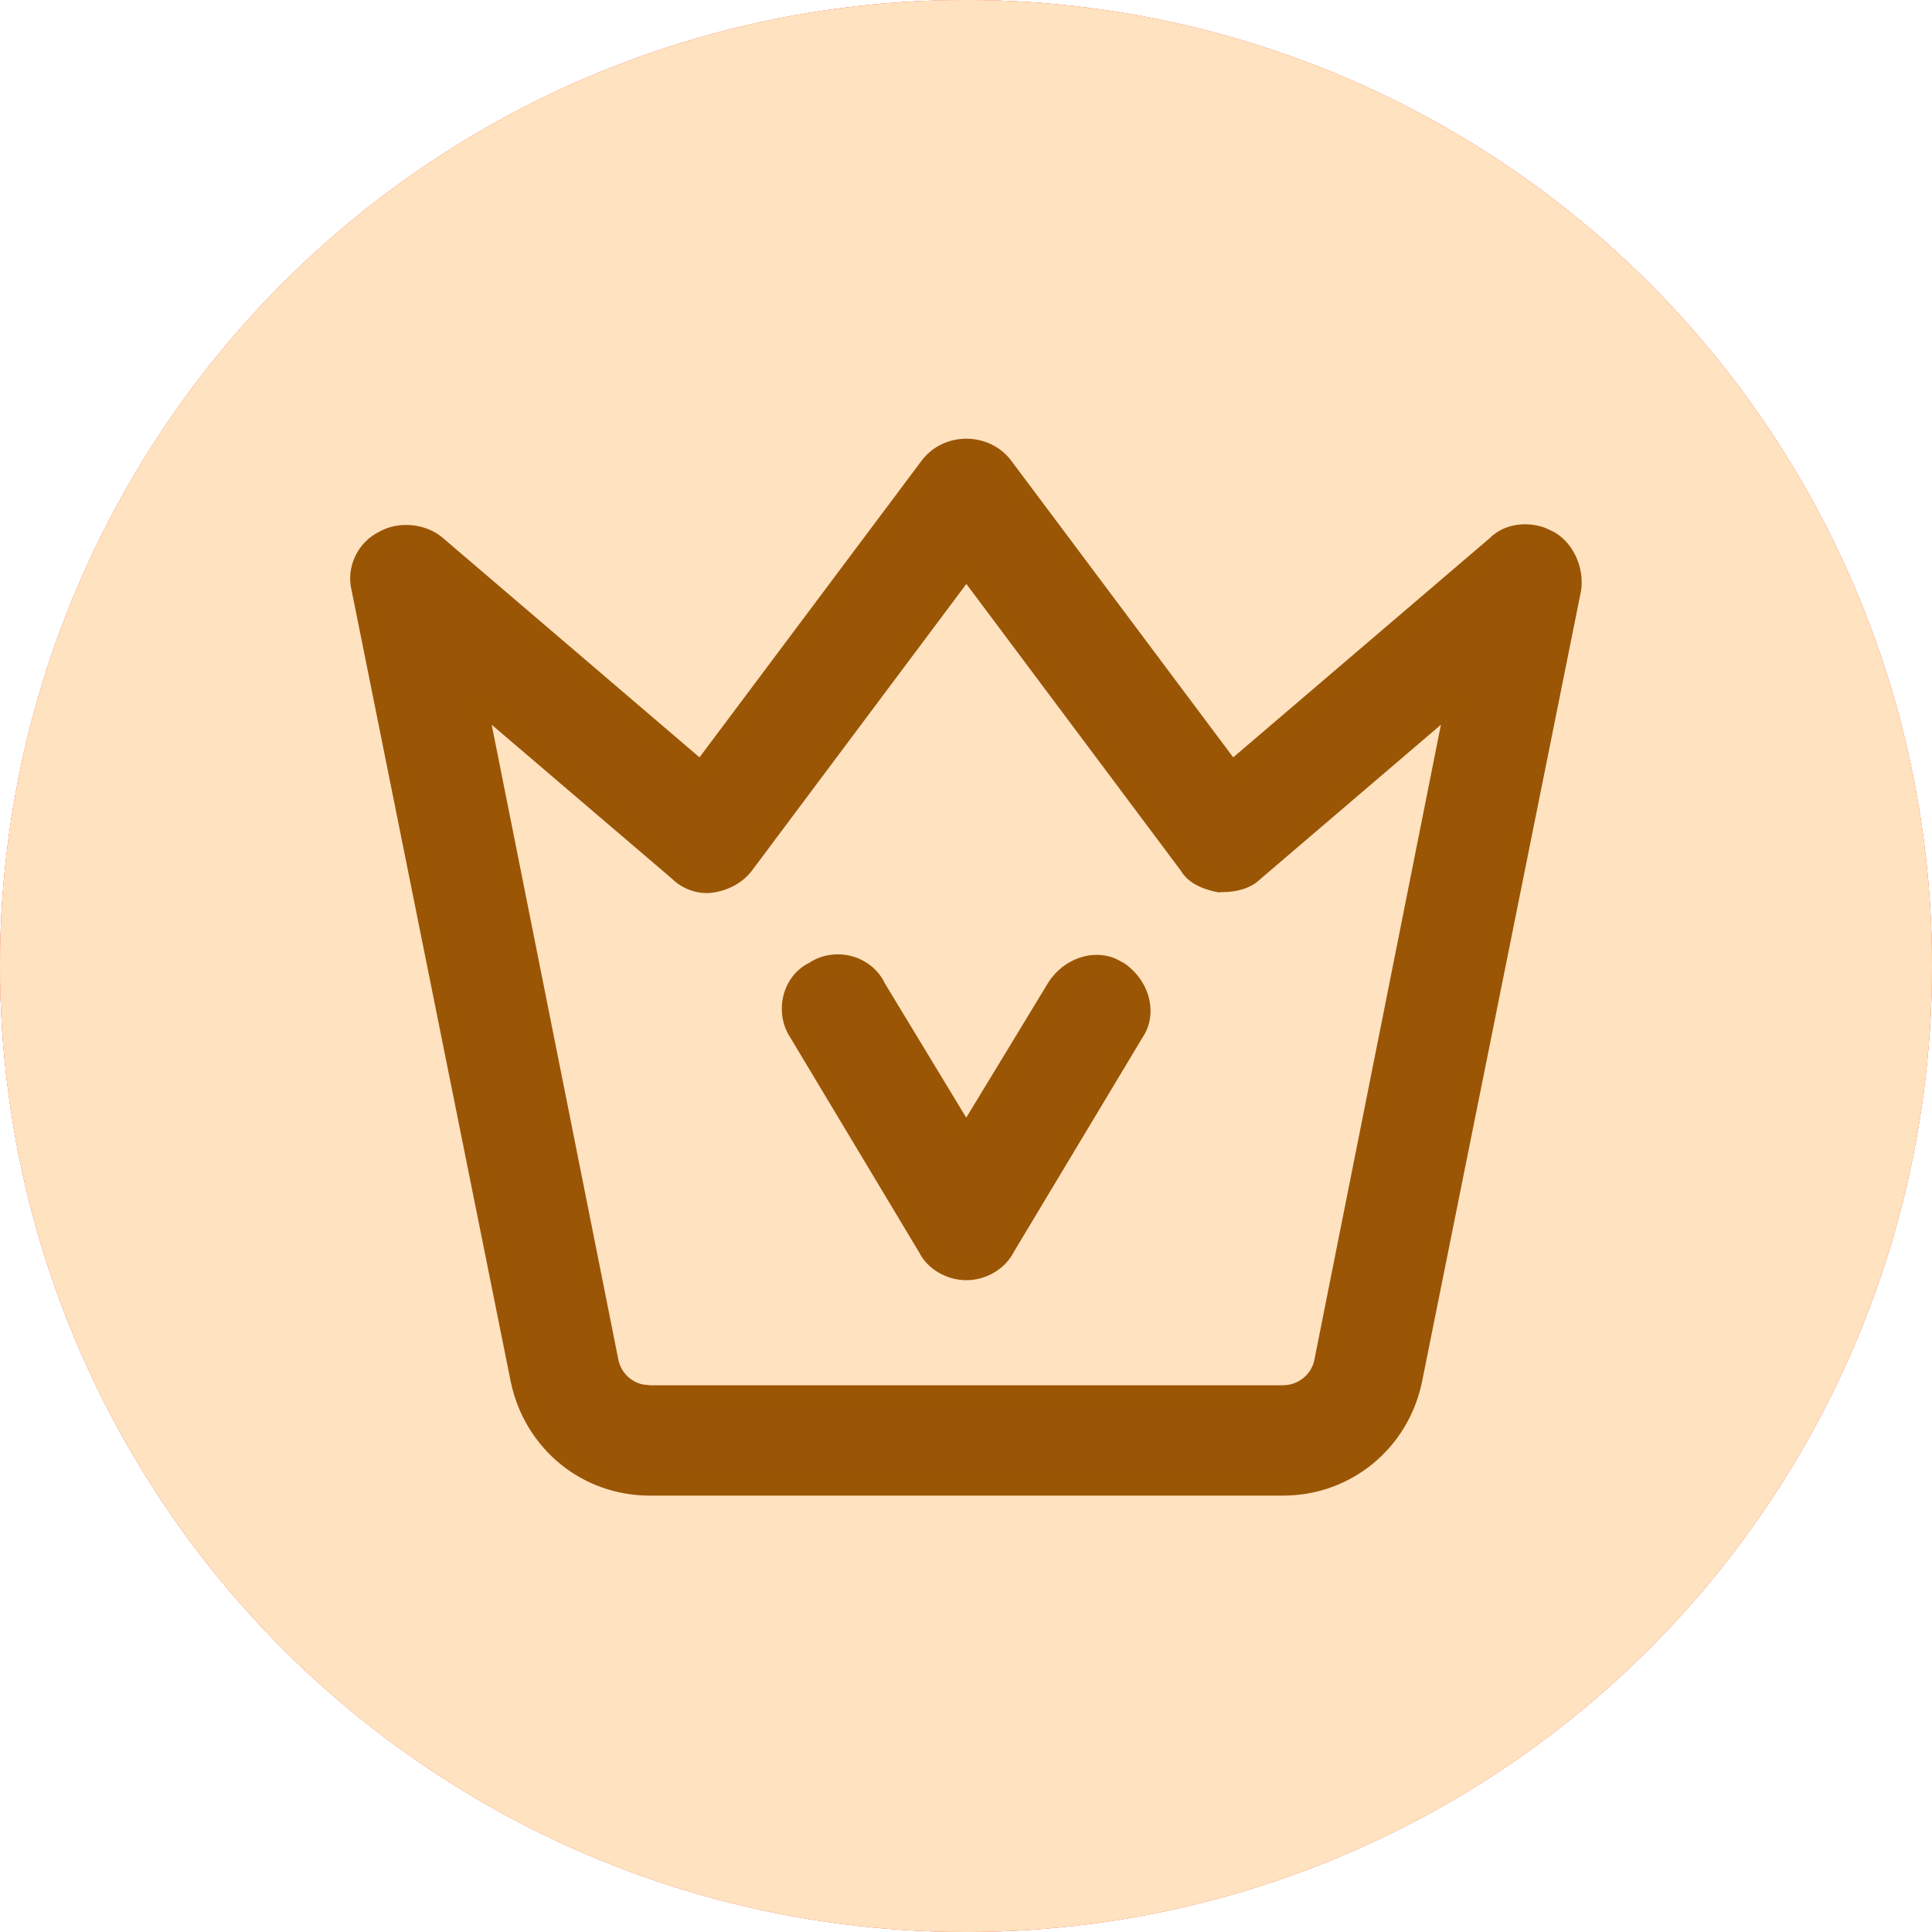 <?xml version="1.0" encoding="UTF-8"?>
<svg width="16px" height="16px" viewBox="0 0 16 16" version="1.1" xmlns="http://www.w3.org/2000/svg" xmlns:xlink="http://www.w3.org/1999/xlink">
    <title>编组 10</title>
    <defs>
        <circle id="path-1" cx="8" cy="8" r="8"></circle>
        <path d="M8.289,3.867 L10.197,6.418 L12.409,4.527 C12.516,4.42 12.694,4.42 12.819,4.491 C12.944,4.563 13.015,4.723 12.997,4.866 L11.677,11.43 C11.57,11.929 11.142,12.286 10.625,12.286 L5.381,12.286 C4.864,12.286 4.436,11.929 4.329,11.43 L3.009,4.866 C2.973,4.723 3.045,4.563 3.187,4.491 C3.312,4.42 3.491,4.438 3.598,4.527 L5.809,6.418 L7.718,3.867 C7.861,3.689 8.146,3.689 8.289,3.867 Z M8.003,4.67 L6.148,7.149 C6.095,7.22 6.006,7.274 5.899,7.292 C5.809,7.309 5.702,7.274 5.631,7.202 L3.919,5.74 L5.025,11.287 C5.06,11.447 5.203,11.572 5.381,11.572 L10.625,11.572 C10.803,11.572 10.946,11.447 10.982,11.287 L12.088,5.74 L10.375,7.202 C10.304,7.274 10.197,7.292 10.108,7.292 C10.019,7.274 9.912,7.238 9.858,7.149 L8.003,4.67 Z M7.236,8.183 L8.003,9.45 L8.77,8.183 C8.877,8.023 9.091,7.952 9.252,8.059 C9.412,8.166 9.484,8.38 9.377,8.54 L8.306,10.324 C8.253,10.431 8.128,10.502 8.003,10.502 C7.878,10.502 7.753,10.431 7.7,10.324 L6.63,8.54 C6.523,8.38 6.576,8.148 6.755,8.059 C6.915,7.952 7.147,8.005 7.236,8.183 Z" id="path-2"></path>
    </defs>
    <g id="页面-1" stroke="none" stroke-width="1" fill="none" fill-rule="evenodd">
        <g id="编组-10">
            <g id="椭圆形">
                <use fill="#BA4AE4" xlink:href="#path-1"></use>
                <use fill="#FF9A24" xlink:href="#path-1"></use>
                <use fill="#FFE2C0" xlink:href="#path-1"></use>
            </g>
            <g id="形状结合" fill-rule="nonzero">
                <use fill="#5D74FF" xlink:href="#path-2"></use>
                <use fill="#9A5606" xlink:href="#path-2"></use>
            </g>
            <path d="M7.64,3.805 C7.822,3.576 8.184,3.576 8.367,3.805 L10.213,6.272 L12.338,4.456 C12.454,4.34 12.636,4.314 12.793,4.37 L12.869,4.405 C13.027,4.495 13.12,4.694 13.095,4.886 L11.775,11.451 C11.658,11.999 11.186,12.386 10.625,12.386 L5.381,12.386 C4.82,12.386 4.349,11.999 4.231,11.449 L2.912,4.89 C2.864,4.699 2.961,4.493 3.138,4.405 C3.298,4.313 3.522,4.333 3.663,4.451 L5.793,6.272 L7.64,3.805 Z M8.21,3.93 C8.108,3.801 7.899,3.801 7.798,3.927 L5.889,6.478 L5.744,6.494 L3.534,4.604 C3.458,4.54 3.324,4.528 3.232,4.581 C3.134,4.63 3.081,4.742 3.107,4.846 L4.427,11.409 C4.525,11.866 4.915,12.186 5.381,12.186 L10.625,12.186 C11.091,12.186 11.482,11.866 11.579,11.41 L12.898,4.854 C12.911,4.747 12.856,4.628 12.769,4.578 C12.673,4.523 12.546,4.531 12.474,4.603 L10.262,6.494 L10.117,6.478 L8.21,3.93 Z M8.083,4.61 L9.944,7.097 C9.972,7.144 10.034,7.175 10.108,7.192 C10.195,7.192 10.265,7.172 10.31,7.126 L12.023,5.664 L12.186,5.759 L11.079,11.309 C11.033,11.519 10.846,11.672 10.625,11.672 L5.381,11.672 C5.16,11.672 4.974,11.519 4.926,11.306 L3.821,5.759 L3.984,5.664 L5.702,7.132 C5.75,7.18 5.824,7.205 5.882,7.193 C5.962,7.18 6.029,7.141 6.068,7.089 L7.923,4.61 L8.083,4.61 Z M8.003,4.836 L6.228,7.209 C6.158,7.303 6.044,7.369 5.918,7.39 C5.795,7.414 5.655,7.367 5.566,7.278 L4.072,6.002 L5.122,11.265 C5.144,11.365 5.222,11.442 5.32,11.465 L5.381,11.472 L10.625,11.472 C10.751,11.472 10.858,11.385 10.884,11.267 L11.933,6.002 L10.446,7.273 C10.378,7.341 10.289,7.376 10.177,7.386 L10.088,7.39 C9.944,7.361 9.836,7.307 9.778,7.209 L8.003,4.836 Z M6.699,7.975 C6.912,7.834 7.211,7.908 7.326,8.139 L7.324,8.137 L8.002,9.256 L8.687,8.128 C8.812,7.941 9.044,7.858 9.237,7.938 L9.307,7.975 C9.518,8.116 9.596,8.392 9.462,8.592 L8.396,10.368 C8.325,10.509 8.166,10.602 8.003,10.602 C7.84,10.602 7.681,10.509 7.614,10.375 L6.547,8.596 C6.405,8.383 6.48,8.084 6.699,7.975 Z M7.147,8.228 C7.086,8.107 6.924,8.066 6.799,8.148 C6.678,8.209 6.637,8.371 6.716,8.489 L7.789,10.279 C7.825,10.35 7.914,10.402 8.003,10.402 C8.092,10.402 8.181,10.35 8.221,10.272 L9.293,8.485 C9.364,8.379 9.32,8.224 9.196,8.142 C9.091,8.071 8.936,8.115 8.856,8.235 L8.089,9.502 L7.918,9.502 L7.151,8.235 L7.147,8.228 Z" id="形状结合" fill="#9A5605" fill-rule="nonzero"></path>
        </g>
    </g>
</svg>
